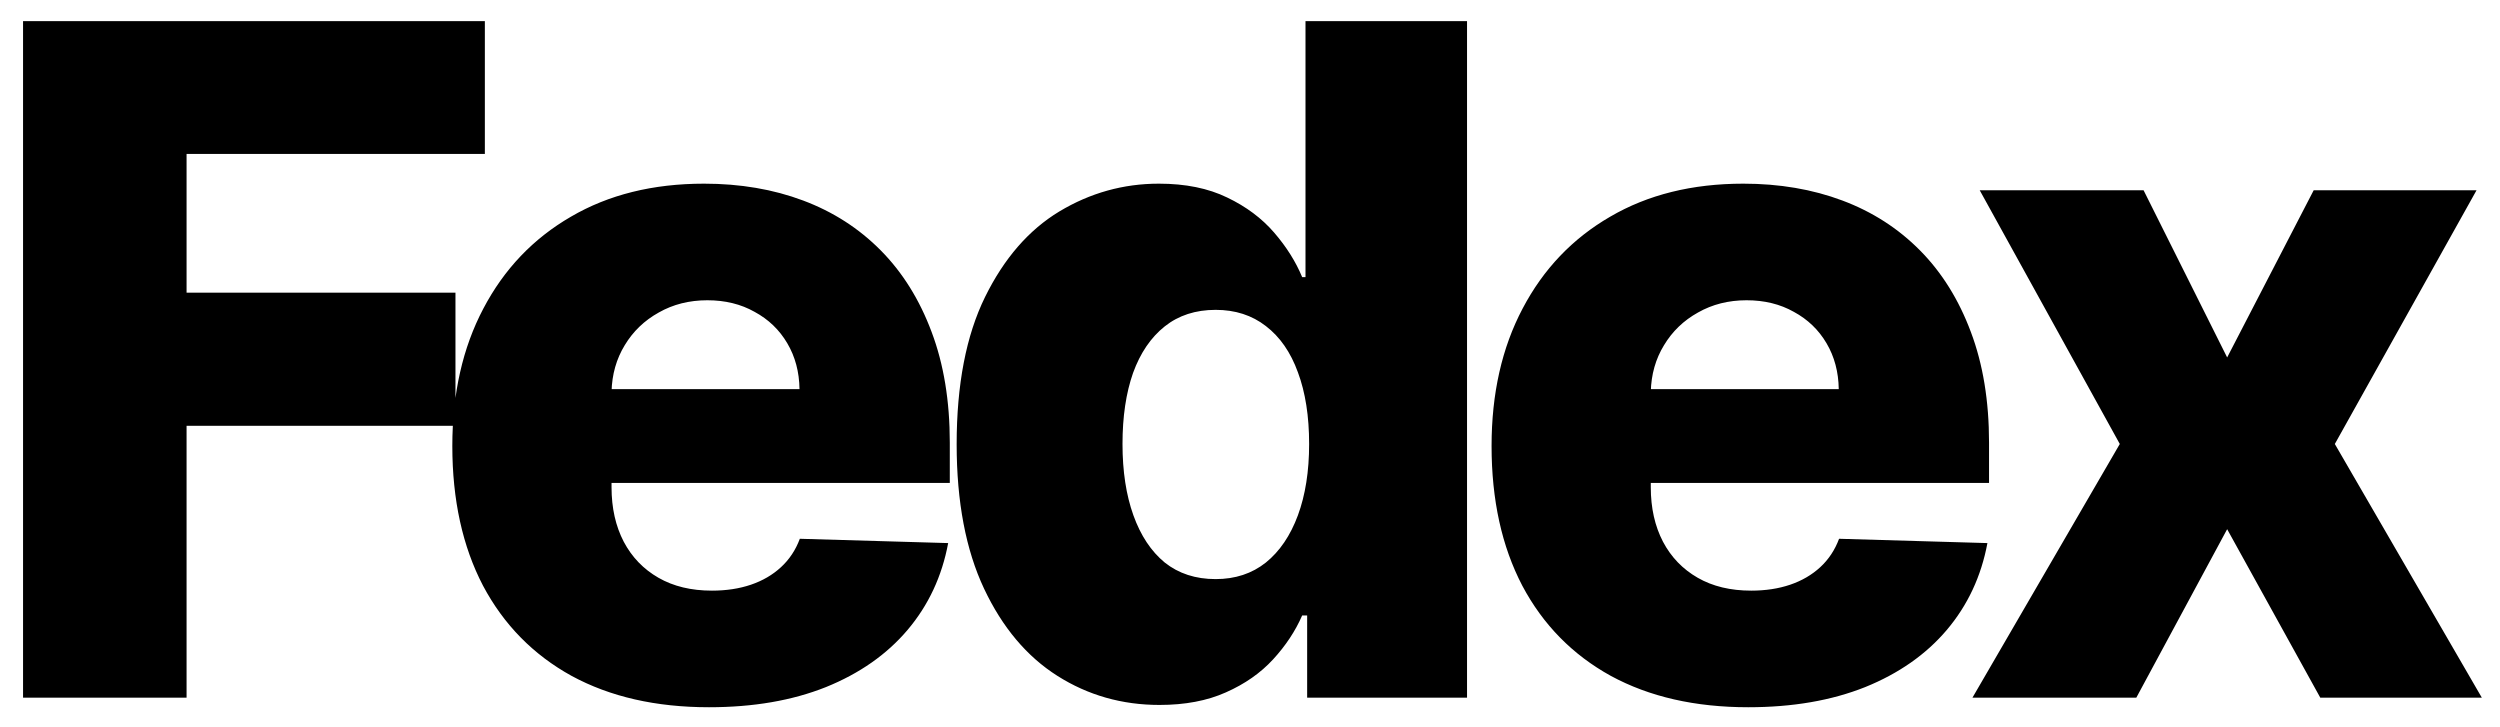 <svg width="86" height="25" viewBox="0 0 86 25" fill="none" xmlns="http://www.w3.org/2000/svg">
<path d="M0.793 24V0.727H16.679V5.295H6.418V10.068H15.668V14.648H6.418V24H0.793ZM24.389 24.329C22.563 24.329 20.988 23.97 19.662 23.25C18.344 22.523 17.329 21.489 16.616 20.148C15.912 18.799 15.56 17.197 15.56 15.341C15.56 13.538 15.916 11.962 16.628 10.614C17.34 9.258 18.344 8.205 19.639 7.455C20.935 6.697 22.461 6.318 24.219 6.318C25.461 6.318 26.598 6.511 27.628 6.898C28.658 7.284 29.548 7.856 30.298 8.614C31.048 9.371 31.632 10.307 32.048 11.421C32.465 12.527 32.673 13.796 32.673 15.227V16.614H17.503V13.386H27.503C27.495 12.796 27.355 12.269 27.082 11.807C26.81 11.345 26.435 10.985 25.957 10.727C25.488 10.462 24.946 10.329 24.332 10.329C23.711 10.329 23.154 10.47 22.662 10.75C22.169 11.023 21.779 11.398 21.491 11.875C21.204 12.345 21.052 12.879 21.037 13.477V16.761C21.037 17.474 21.177 18.099 21.457 18.636C21.738 19.167 22.135 19.579 22.651 19.875C23.166 20.171 23.779 20.318 24.491 20.318C24.984 20.318 25.431 20.25 25.832 20.114C26.234 19.977 26.579 19.776 26.866 19.511C27.154 19.246 27.37 18.921 27.514 18.534L32.617 18.682C32.404 19.826 31.938 20.822 31.219 21.671C30.507 22.511 29.571 23.167 28.412 23.636C27.253 24.099 25.912 24.329 24.389 24.329ZM39.886 24.25C38.599 24.25 37.428 23.917 36.375 23.25C35.322 22.583 34.481 21.583 33.852 20.25C33.224 18.917 32.909 17.261 32.909 15.284C32.909 13.231 33.235 11.542 33.886 10.216C34.538 8.89 35.39 7.909 36.443 7.273C37.504 6.636 38.644 6.318 39.864 6.318C40.78 6.318 41.564 6.477 42.216 6.795C42.867 7.106 43.405 7.508 43.83 8C44.254 8.492 44.576 9.004 44.795 9.534H44.909V0.727H50.466V24H44.966V21.171H44.795C44.561 21.708 44.227 22.212 43.795 22.682C43.364 23.151 42.822 23.53 42.17 23.818C41.526 24.106 40.765 24.25 39.886 24.25ZM41.818 19.921C42.492 19.921 43.068 19.731 43.545 19.352C44.023 18.966 44.39 18.424 44.648 17.727C44.905 17.03 45.034 16.212 45.034 15.273C45.034 14.318 44.905 13.496 44.648 12.807C44.398 12.117 44.03 11.587 43.545 11.216C43.068 10.845 42.492 10.659 41.818 10.659C41.129 10.659 40.545 10.848 40.068 11.227C39.591 11.606 39.227 12.14 38.977 12.829C38.735 13.519 38.614 14.333 38.614 15.273C38.614 16.212 38.739 17.03 38.989 17.727C39.239 18.424 39.599 18.966 40.068 19.352C40.545 19.731 41.129 19.921 41.818 19.921ZM60.139 24.329C58.313 24.329 56.738 23.97 55.412 23.25C54.094 22.523 53.079 21.489 52.367 20.148C51.662 18.799 51.31 17.197 51.31 15.341C51.31 13.538 51.666 11.962 52.378 10.614C53.09 9.258 54.094 8.205 55.389 7.455C56.685 6.697 58.211 6.318 59.969 6.318C61.211 6.318 62.347 6.511 63.378 6.898C64.408 7.284 65.298 7.856 66.048 8.614C66.798 9.371 67.382 10.307 67.798 11.421C68.215 12.527 68.423 13.796 68.423 15.227V16.614H53.253V13.386H63.253C63.245 12.796 63.105 12.269 62.832 11.807C62.56 11.345 62.185 10.985 61.707 10.727C61.238 10.462 60.696 10.329 60.082 10.329C59.461 10.329 58.904 10.47 58.412 10.75C57.919 11.023 57.529 11.398 57.242 11.875C56.954 12.345 56.802 12.879 56.787 13.477V16.761C56.787 17.474 56.927 18.099 57.207 18.636C57.488 19.167 57.885 19.579 58.401 19.875C58.916 20.171 59.529 20.318 60.242 20.318C60.734 20.318 61.181 20.25 61.582 20.114C61.984 19.977 62.329 19.776 62.617 19.511C62.904 19.246 63.12 18.921 63.264 18.534L68.367 18.682C68.154 19.826 67.688 20.822 66.969 21.671C66.257 22.511 65.321 23.167 64.162 23.636C63.003 24.099 61.662 24.329 60.139 24.329ZM73.739 6.545L76.614 12.296L79.591 6.545H85.193L80.318 15.273L85.375 24H79.818L76.614 18.204L73.489 24H67.852L72.921 15.273L68.102 6.545H73.739Z" fill="black"/>
</svg>
